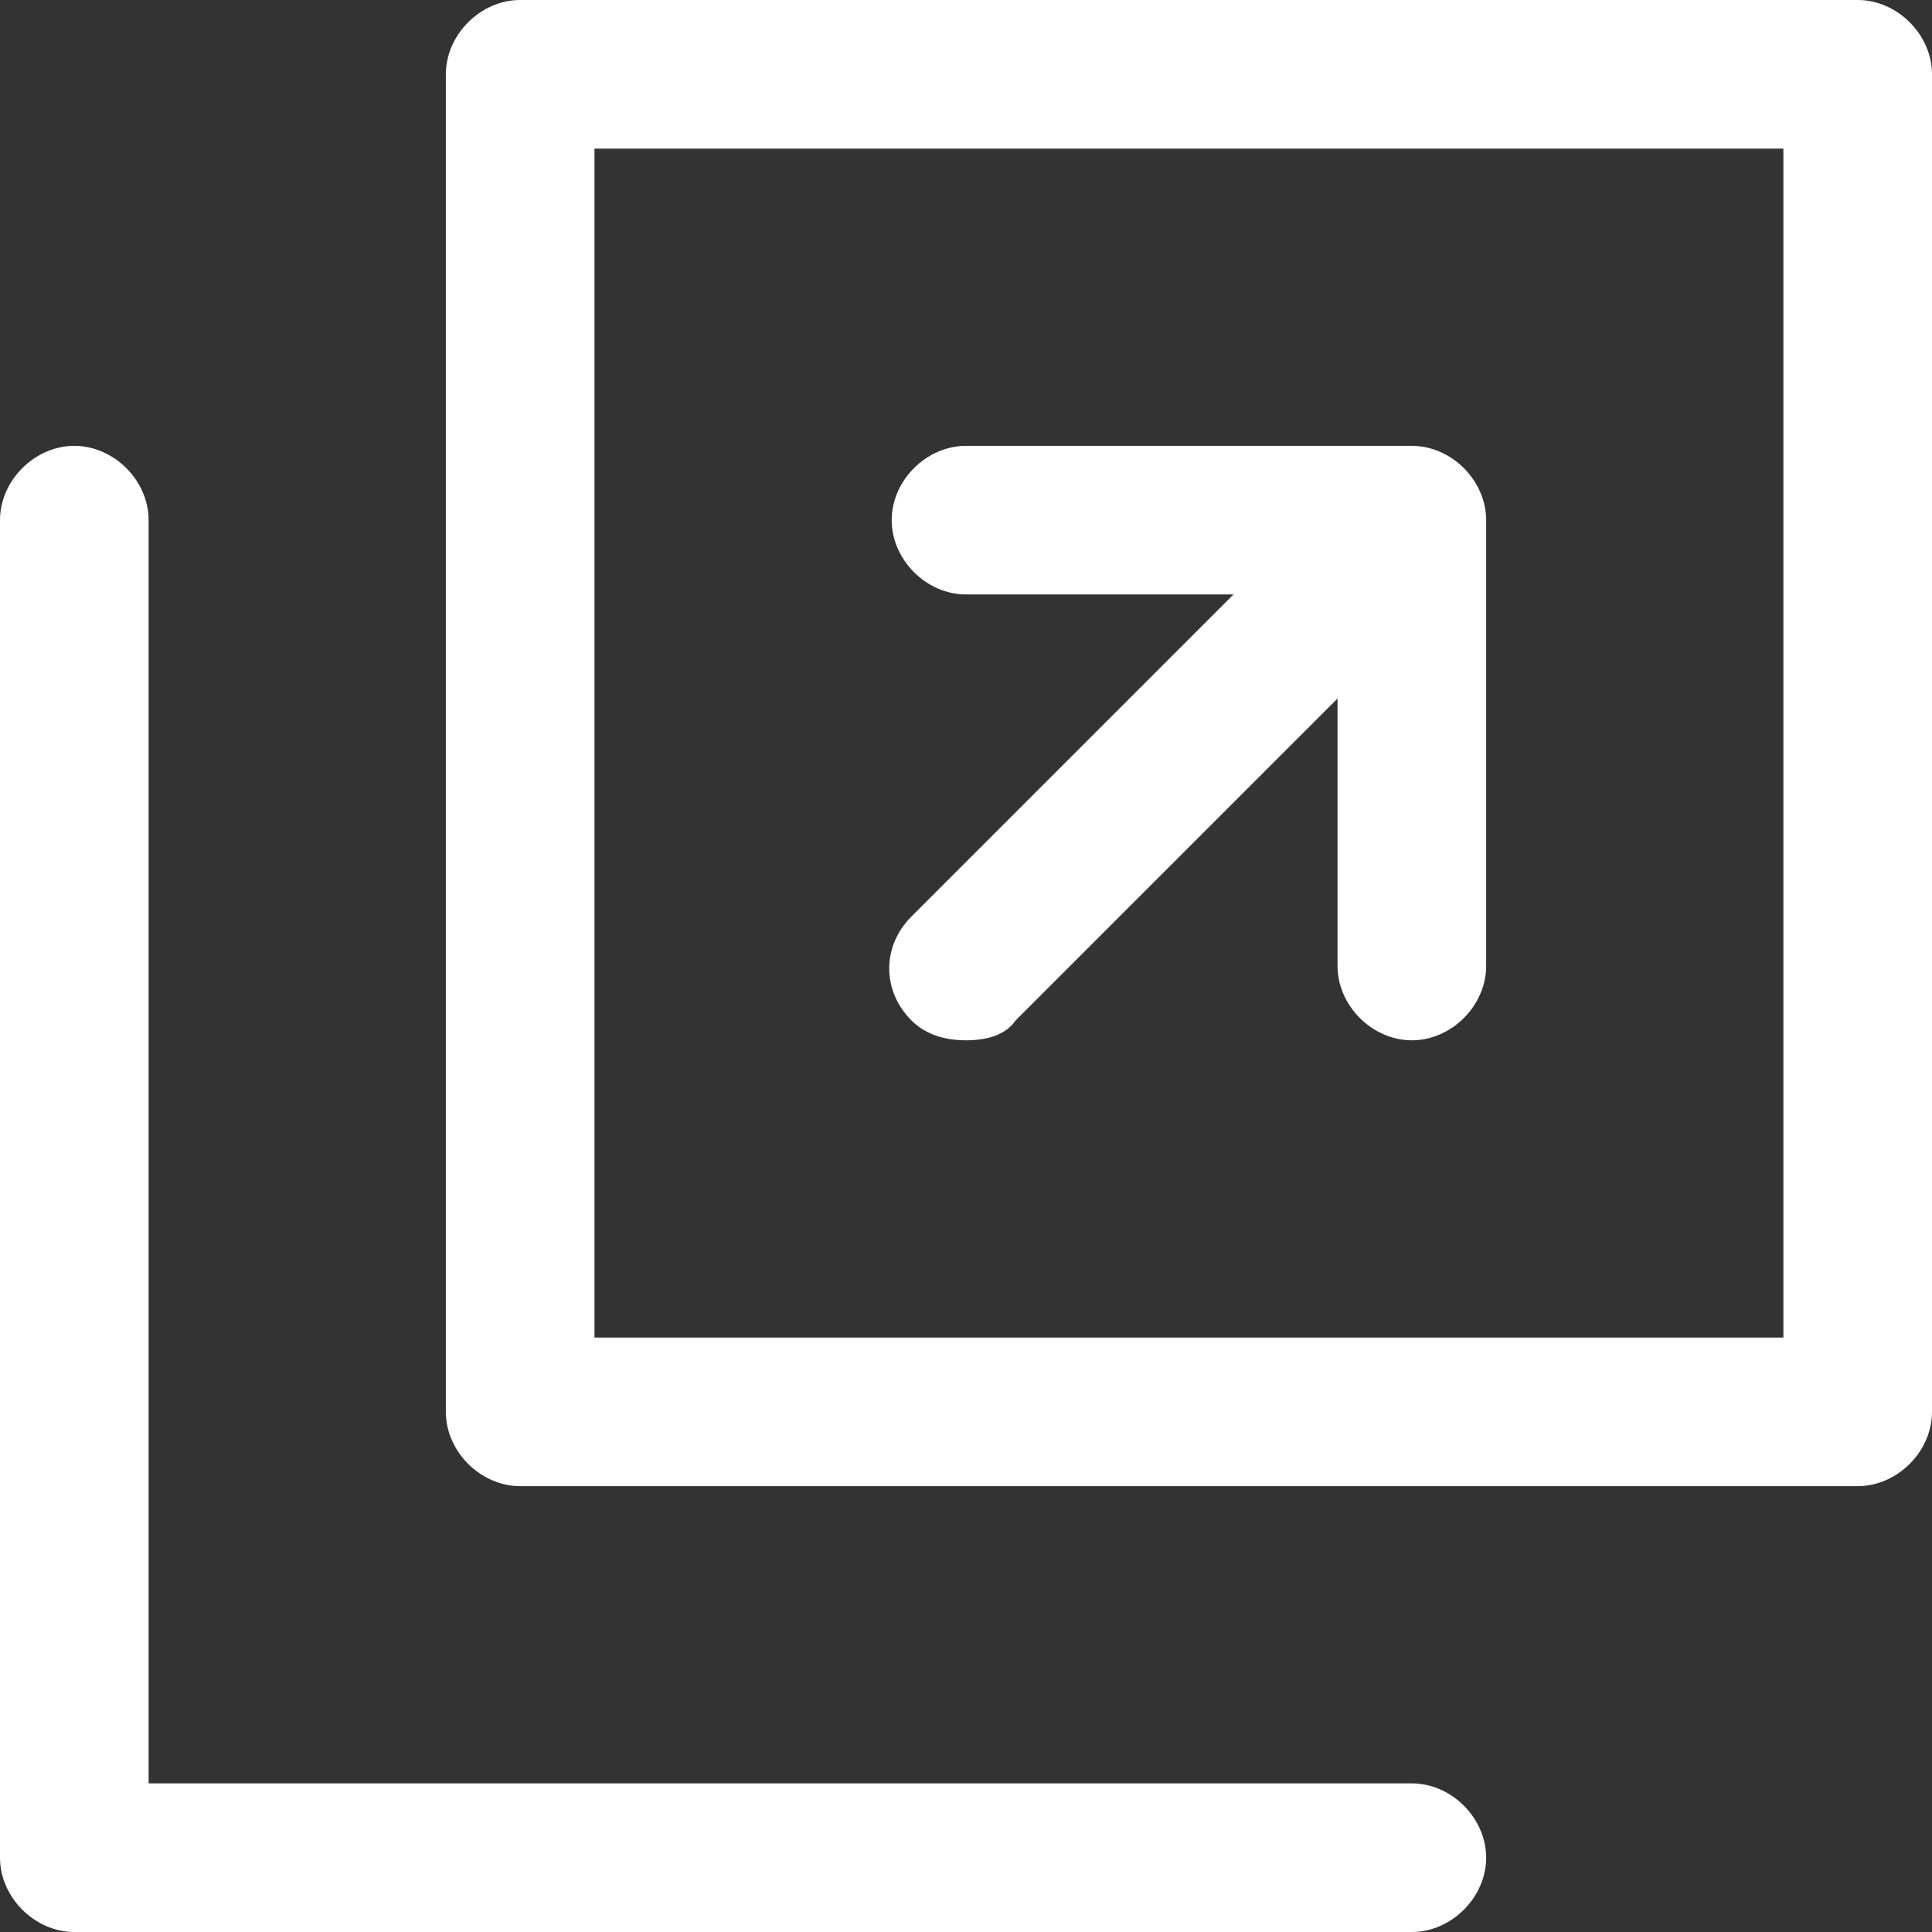 <?xml version="1.0" encoding="utf-8"?>
<!-- Generator: Adobe Illustrator 20.0.0, SVG Export Plug-In . SVG Version: 6.00 Build 0)  -->
<svg version="1.1" id="Layer_1" xmlns="http://www.w3.org/2000/svg" xmlns:xlink="http://www.w3.org/1999/xlink" x="0px" y="0px"
	 viewBox="0 0 39 39" style="enable-background:new 0 0 39 39;" xml:space="preserve">
<rect x="0" y="0" width="39" height="39" fill="#333333" stroke="none"/>
<style type="text/css">
	.st0{fill:#FFFFFF;}
</style>
<g>
	<path class="st0" d="M37.5,30h-27C9.7,30,9,29.3,9,28.5v-27C9,0.7,9.7,0,10.5,0h27C38.3,0,39,0.7,39,1.5v27
		C39,29.3,38.3,30,37.5,30z M12,27h24V3H12V27z"/>
	<path class="st0" d="M28.5,39h-27C0.7,39,0,38.3,0,37.5v-27C0,9.7,0.7,9,1.5,9S3,9.7,3,10.5V36h25.5c0.8,0,1.5,0.7,1.5,1.5
		S29.3,39,28.5,39z"/>
	<path class="st0" d="M28.5,21c-0.8,0-1.5-0.7-1.5-1.5V12h-7.5c-0.8,0-1.5-0.7-1.5-1.5S18.7,9,19.5,9h9c0.8,0,1.5,0.7,1.5,1.5v9
		C30,20.3,29.3,21,28.5,21z"/>
	<path class="st0" d="M19.5,21c-0.4,0-0.8-0.1-1.1-0.4c-0.6-0.6-0.6-1.5,0-2.1l9-9c0.6-0.6,1.5-0.6,2.1,0c0.6,0.6,0.6,1.5,0,2.1
		l-9,9C20.3,20.9,19.9,21,19.5,21z"/>
</g>
</svg>
